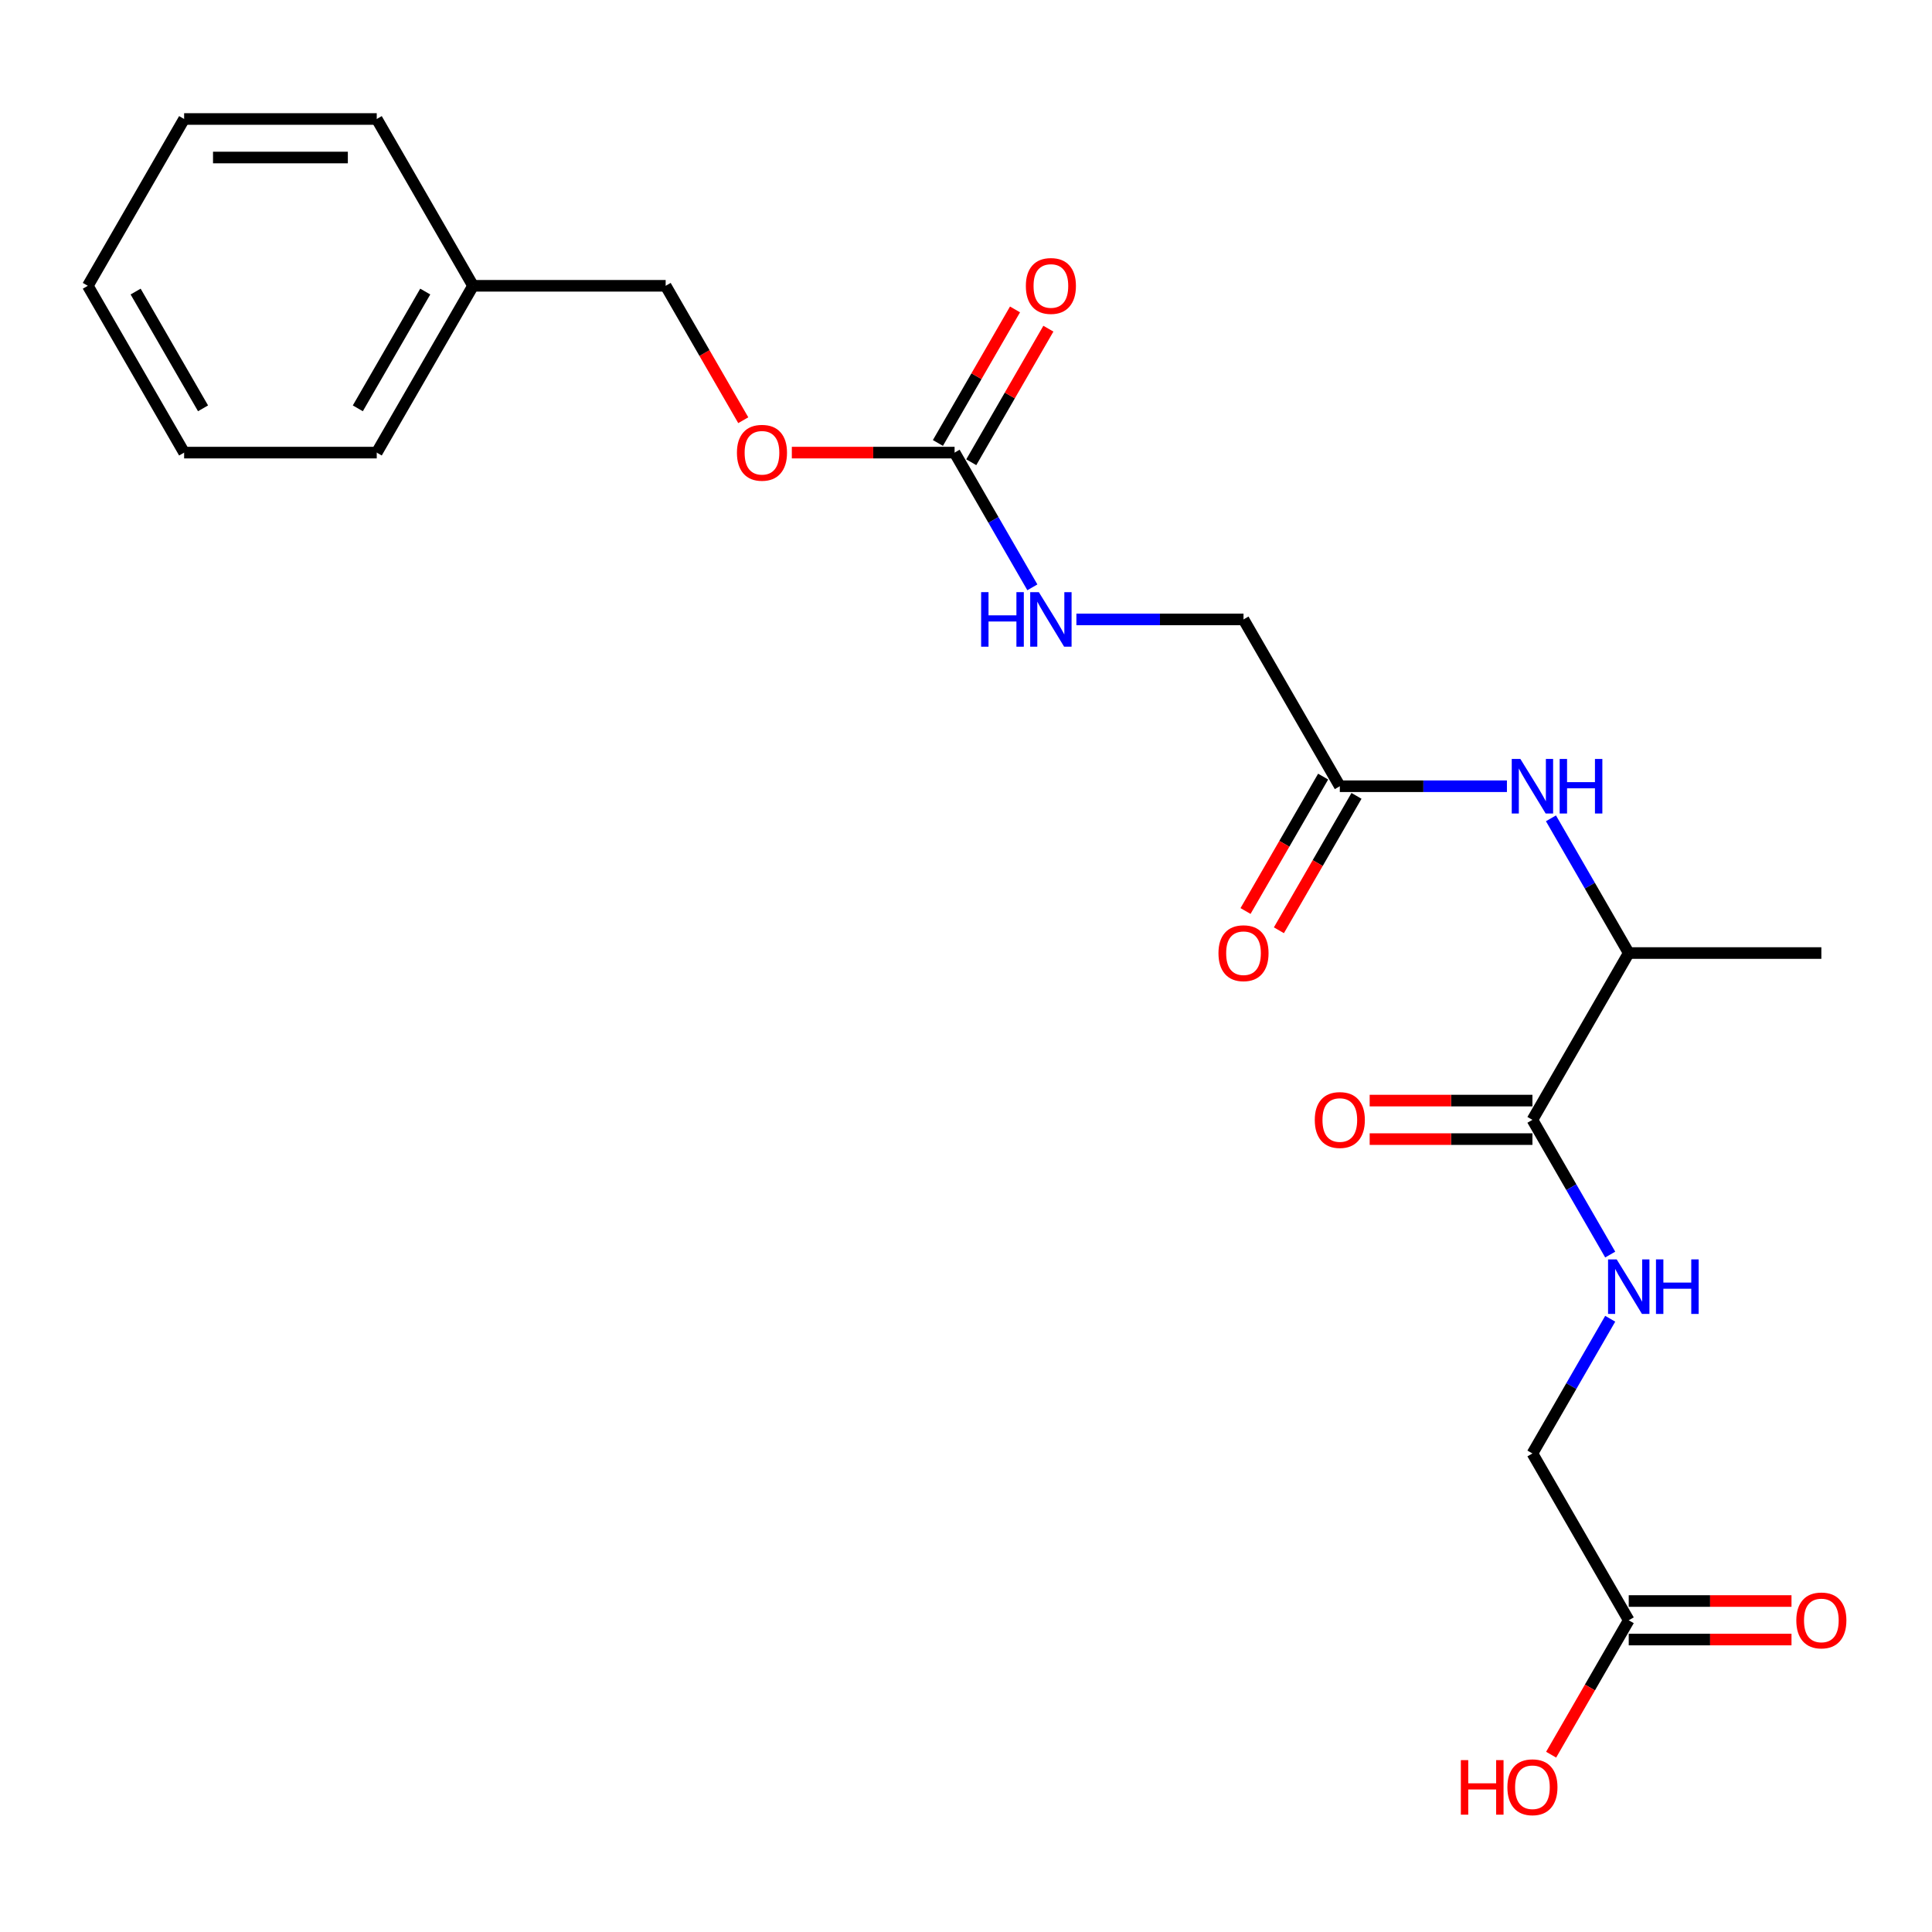 <?xml version='1.0' encoding='iso-8859-1'?>
<svg version='1.1' baseProfile='full'
              xmlns='http://www.w3.org/2000/svg'
                      xmlns:rdkit='http://www.rdkit.org/xml'
                      xmlns:xlink='http://www.w3.org/1999/xlink'
                  xml:space='preserve'
width='1000px' height='1000px' viewBox='0 0 1000 1000'>
<!-- END OF HEADER -->
<rect style='opacity:1.0;fill:#FFFFFF;stroke:none' width='1000' height='1000' x='0' y='0'> </rect>
<path class='bond-6' d='M 494.092,234.271 L 514.221,269.137' style='fill:none;fill-rule:evenodd;stroke:#000000;stroke-width:6px;stroke-linecap:butt;stroke-linejoin:miter;stroke-opacity:1' />
<path class='bond-6' d='M 514.221,269.137 L 534.351,304.002' style='fill:none;fill-rule:evenodd;stroke:#0000FF;stroke-width:6px;stroke-linecap:butt;stroke-linejoin:miter;stroke-opacity:1' />
<path class='bond-7' d='M 502.726,239.256 L 522.683,204.69' style='fill:none;fill-rule:evenodd;stroke:#000000;stroke-width:6px;stroke-linecap:butt;stroke-linejoin:miter;stroke-opacity:1' />
<path class='bond-7' d='M 522.683,204.69 L 542.64,170.123' style='fill:none;fill-rule:evenodd;stroke:#FF0000;stroke-width:6px;stroke-linecap:butt;stroke-linejoin:miter;stroke-opacity:1' />
<path class='bond-7' d='M 485.458,229.286 L 505.415,194.72' style='fill:none;fill-rule:evenodd;stroke:#000000;stroke-width:6px;stroke-linecap:butt;stroke-linejoin:miter;stroke-opacity:1' />
<path class='bond-7' d='M 505.415,194.72 L 525.372,160.154' style='fill:none;fill-rule:evenodd;stroke:#FF0000;stroke-width:6px;stroke-linecap:butt;stroke-linejoin:miter;stroke-opacity:1' />
<path class='bond-9' d='M 494.092,234.271 L 451.97,234.271' style='fill:none;fill-rule:evenodd;stroke:#000000;stroke-width:6px;stroke-linecap:butt;stroke-linejoin:miter;stroke-opacity:1' />
<path class='bond-9' d='M 451.97,234.271 L 409.848,234.271' style='fill:none;fill-rule:evenodd;stroke:#FF0000;stroke-width:6px;stroke-linecap:butt;stroke-linejoin:miter;stroke-opacity:1' />
<path class='bond-0' d='M 793.183,579.632 L 843.032,493.292' style='fill:none;fill-rule:evenodd;stroke:#000000;stroke-width:6px;stroke-linecap:butt;stroke-linejoin:miter;stroke-opacity:1' />
<path class='bond-3' d='M 793.183,579.632 L 813.313,614.498' style='fill:none;fill-rule:evenodd;stroke:#000000;stroke-width:6px;stroke-linecap:butt;stroke-linejoin:miter;stroke-opacity:1' />
<path class='bond-3' d='M 813.313,614.498 L 833.443,649.363' style='fill:none;fill-rule:evenodd;stroke:#0000FF;stroke-width:6px;stroke-linecap:butt;stroke-linejoin:miter;stroke-opacity:1' />
<path class='bond-8' d='M 793.183,569.663 L 751.061,569.663' style='fill:none;fill-rule:evenodd;stroke:#000000;stroke-width:6px;stroke-linecap:butt;stroke-linejoin:miter;stroke-opacity:1' />
<path class='bond-8' d='M 751.061,569.663 L 708.939,569.663' style='fill:none;fill-rule:evenodd;stroke:#FF0000;stroke-width:6px;stroke-linecap:butt;stroke-linejoin:miter;stroke-opacity:1' />
<path class='bond-8' d='M 793.183,589.602 L 751.061,589.602' style='fill:none;fill-rule:evenodd;stroke:#000000;stroke-width:6px;stroke-linecap:butt;stroke-linejoin:miter;stroke-opacity:1' />
<path class='bond-8' d='M 751.061,589.602 L 708.939,589.602' style='fill:none;fill-rule:evenodd;stroke:#FF0000;stroke-width:6px;stroke-linecap:butt;stroke-linejoin:miter;stroke-opacity:1' />
<path class='bond-1' d='M 779.984,406.952 L 736.735,406.952' style='fill:none;fill-rule:evenodd;stroke:#0000FF;stroke-width:6px;stroke-linecap:butt;stroke-linejoin:miter;stroke-opacity:1' />
<path class='bond-1' d='M 736.735,406.952 L 693.486,406.952' style='fill:none;fill-rule:evenodd;stroke:#000000;stroke-width:6px;stroke-linecap:butt;stroke-linejoin:miter;stroke-opacity:1' />
<path class='bond-4' d='M 802.773,423.561 L 822.903,458.427' style='fill:none;fill-rule:evenodd;stroke:#0000FF;stroke-width:6px;stroke-linecap:butt;stroke-linejoin:miter;stroke-opacity:1' />
<path class='bond-4' d='M 822.903,458.427 L 843.032,493.292' style='fill:none;fill-rule:evenodd;stroke:#000000;stroke-width:6px;stroke-linecap:butt;stroke-linejoin:miter;stroke-opacity:1' />
<path class='bond-2' d='M 693.486,406.952 L 643.638,320.611' style='fill:none;fill-rule:evenodd;stroke:#000000;stroke-width:6px;stroke-linecap:butt;stroke-linejoin:miter;stroke-opacity:1' />
<path class='bond-10' d='M 684.852,401.967 L 664.769,436.752' style='fill:none;fill-rule:evenodd;stroke:#000000;stroke-width:6px;stroke-linecap:butt;stroke-linejoin:miter;stroke-opacity:1' />
<path class='bond-10' d='M 664.769,436.752 L 644.685,471.538' style='fill:none;fill-rule:evenodd;stroke:#FF0000;stroke-width:6px;stroke-linecap:butt;stroke-linejoin:miter;stroke-opacity:1' />
<path class='bond-10' d='M 702.12,411.937 L 682.037,446.722' style='fill:none;fill-rule:evenodd;stroke:#000000;stroke-width:6px;stroke-linecap:butt;stroke-linejoin:miter;stroke-opacity:1' />
<path class='bond-10' d='M 682.037,446.722 L 661.953,481.508' style='fill:none;fill-rule:evenodd;stroke:#FF0000;stroke-width:6px;stroke-linecap:butt;stroke-linejoin:miter;stroke-opacity:1' />
<path class='bond-12' d='M 833.443,682.582 L 813.313,717.448' style='fill:none;fill-rule:evenodd;stroke:#0000FF;stroke-width:6px;stroke-linecap:butt;stroke-linejoin:miter;stroke-opacity:1' />
<path class='bond-12' d='M 813.313,717.448 L 793.183,752.313' style='fill:none;fill-rule:evenodd;stroke:#000000;stroke-width:6px;stroke-linecap:butt;stroke-linejoin:miter;stroke-opacity:1' />
<path class='bond-17' d='M 843.032,493.292 L 942.729,493.292' style='fill:none;fill-rule:evenodd;stroke:#000000;stroke-width:6px;stroke-linecap:butt;stroke-linejoin:miter;stroke-opacity:1' />
<path class='bond-5' d='M 843.032,838.653 L 793.183,752.313' style='fill:none;fill-rule:evenodd;stroke:#000000;stroke-width:6px;stroke-linecap:butt;stroke-linejoin:miter;stroke-opacity:1' />
<path class='bond-11' d='M 843.032,848.623 L 885.154,848.623' style='fill:none;fill-rule:evenodd;stroke:#000000;stroke-width:6px;stroke-linecap:butt;stroke-linejoin:miter;stroke-opacity:1' />
<path class='bond-11' d='M 885.154,848.623 L 927.276,848.623' style='fill:none;fill-rule:evenodd;stroke:#FF0000;stroke-width:6px;stroke-linecap:butt;stroke-linejoin:miter;stroke-opacity:1' />
<path class='bond-11' d='M 843.032,828.684 L 885.154,828.684' style='fill:none;fill-rule:evenodd;stroke:#000000;stroke-width:6px;stroke-linecap:butt;stroke-linejoin:miter;stroke-opacity:1' />
<path class='bond-11' d='M 885.154,828.684 L 927.276,828.684' style='fill:none;fill-rule:evenodd;stroke:#FF0000;stroke-width:6px;stroke-linecap:butt;stroke-linejoin:miter;stroke-opacity:1' />
<path class='bond-14' d='M 843.032,838.653 L 822.949,873.439' style='fill:none;fill-rule:evenodd;stroke:#000000;stroke-width:6px;stroke-linecap:butt;stroke-linejoin:miter;stroke-opacity:1' />
<path class='bond-14' d='M 822.949,873.439 L 802.865,908.224' style='fill:none;fill-rule:evenodd;stroke:#FF0000;stroke-width:6px;stroke-linecap:butt;stroke-linejoin:miter;stroke-opacity:1' />
<path class='bond-13' d='M 557.14,320.611 L 600.389,320.611' style='fill:none;fill-rule:evenodd;stroke:#0000FF;stroke-width:6px;stroke-linecap:butt;stroke-linejoin:miter;stroke-opacity:1' />
<path class='bond-13' d='M 600.389,320.611 L 643.638,320.611' style='fill:none;fill-rule:evenodd;stroke:#000000;stroke-width:6px;stroke-linecap:butt;stroke-linejoin:miter;stroke-opacity:1' />
<path class='bond-15' d='M 384.713,217.502 L 364.63,182.716' style='fill:none;fill-rule:evenodd;stroke:#FF0000;stroke-width:6px;stroke-linecap:butt;stroke-linejoin:miter;stroke-opacity:1' />
<path class='bond-15' d='M 364.63,182.716 L 344.546,147.931' style='fill:none;fill-rule:evenodd;stroke:#000000;stroke-width:6px;stroke-linecap:butt;stroke-linejoin:miter;stroke-opacity:1' />
<path class='bond-16' d='M 344.546,147.931 L 244.849,147.931' style='fill:none;fill-rule:evenodd;stroke:#000000;stroke-width:6px;stroke-linecap:butt;stroke-linejoin:miter;stroke-opacity:1' />
<path class='bond-18' d='M 244.849,147.931 L 195,234.271' style='fill:none;fill-rule:evenodd;stroke:#000000;stroke-width:6px;stroke-linecap:butt;stroke-linejoin:miter;stroke-opacity:1' />
<path class='bond-18' d='M 220.104,150.912 L 185.21,211.35' style='fill:none;fill-rule:evenodd;stroke:#000000;stroke-width:6px;stroke-linecap:butt;stroke-linejoin:miter;stroke-opacity:1' />
<path class='bond-19' d='M 244.849,147.931 L 195,61.59' style='fill:none;fill-rule:evenodd;stroke:#000000;stroke-width:6px;stroke-linecap:butt;stroke-linejoin:miter;stroke-opacity:1' />
<path class='bond-21' d='M 195,234.271 L 95.303,234.271' style='fill:none;fill-rule:evenodd;stroke:#000000;stroke-width:6px;stroke-linecap:butt;stroke-linejoin:miter;stroke-opacity:1' />
<path class='bond-20' d='M 195,61.59 L 95.303,61.59' style='fill:none;fill-rule:evenodd;stroke:#000000;stroke-width:6px;stroke-linecap:butt;stroke-linejoin:miter;stroke-opacity:1' />
<path class='bond-20' d='M 180.046,81.53 L 110.258,81.53' style='fill:none;fill-rule:evenodd;stroke:#000000;stroke-width:6px;stroke-linecap:butt;stroke-linejoin:miter;stroke-opacity:1' />
<path class='bond-22' d='M 95.303,61.59 L 45.455,147.931' style='fill:none;fill-rule:evenodd;stroke:#000000;stroke-width:6px;stroke-linecap:butt;stroke-linejoin:miter;stroke-opacity:1' />
<path class='bond-23' d='M 95.303,234.271 L 45.455,147.931' style='fill:none;fill-rule:evenodd;stroke:#000000;stroke-width:6px;stroke-linecap:butt;stroke-linejoin:miter;stroke-opacity:1' />
<path class='bond-23' d='M 105.094,211.35 L 70.2,150.912' style='fill:none;fill-rule:evenodd;stroke:#000000;stroke-width:6px;stroke-linecap:butt;stroke-linejoin:miter;stroke-opacity:1' />
<path  class='atom-2' d='M 786.942 392.835
L 796.194 407.789
Q 797.112 409.265, 798.587 411.937
Q 800.063 414.608, 800.142 414.768
L 800.142 392.835
L 803.891 392.835
L 803.891 421.069
L 800.023 421.069
L 790.093 404.719
Q 788.936 402.804, 787.7 400.611
Q 786.504 398.418, 786.145 397.74
L 786.145 421.069
L 782.476 421.069
L 782.476 392.835
L 786.942 392.835
' fill='#0000FF'/>
<path  class='atom-2' d='M 807.281 392.835
L 811.109 392.835
L 811.109 404.838
L 825.545 404.838
L 825.545 392.835
L 829.374 392.835
L 829.374 421.069
L 825.545 421.069
L 825.545 408.028
L 811.109 408.028
L 811.109 421.069
L 807.281 421.069
L 807.281 392.835
' fill='#0000FF'/>
<path  class='atom-4' d='M 836.791 651.856
L 846.043 666.81
Q 846.96 668.286, 848.436 670.957
Q 849.911 673.629, 849.991 673.789
L 849.991 651.856
L 853.74 651.856
L 853.74 680.09
L 849.871 680.09
L 839.941 663.739
Q 838.785 661.825, 837.549 659.632
Q 836.352 657.439, 835.993 656.761
L 835.993 680.09
L 832.325 680.09
L 832.325 651.856
L 836.791 651.856
' fill='#0000FF'/>
<path  class='atom-4' d='M 857.129 651.856
L 860.958 651.856
L 860.958 663.859
L 875.394 663.859
L 875.394 651.856
L 879.222 651.856
L 879.222 680.09
L 875.394 680.09
L 875.394 667.049
L 860.958 667.049
L 860.958 680.09
L 857.129 680.09
L 857.129 651.856
' fill='#0000FF'/>
<path  class='atom-7' d='M 507.83 306.494
L 511.659 306.494
L 511.659 318.498
L 526.095 318.498
L 526.095 306.494
L 529.923 306.494
L 529.923 334.729
L 526.095 334.729
L 526.095 321.688
L 511.659 321.688
L 511.659 334.729
L 507.83 334.729
L 507.83 306.494
' fill='#0000FF'/>
<path  class='atom-7' d='M 537.699 306.494
L 546.951 321.449
Q 547.869 322.924, 549.344 325.596
Q 550.82 328.268, 550.899 328.428
L 550.899 306.494
L 554.648 306.494
L 554.648 334.729
L 550.78 334.729
L 540.85 318.378
Q 539.693 316.464, 538.457 314.271
Q 537.261 312.077, 536.902 311.399
L 536.902 334.729
L 533.233 334.729
L 533.233 306.494
L 537.699 306.494
' fill='#0000FF'/>
<path  class='atom-8' d='M 530.98 148.011
Q 530.98 141.231, 534.33 137.443
Q 537.68 133.654, 543.94 133.654
Q 550.201 133.654, 553.551 137.443
Q 556.901 141.231, 556.901 148.011
Q 556.901 154.87, 553.511 158.778
Q 550.122 162.646, 543.94 162.646
Q 537.719 162.646, 534.33 158.778
Q 530.98 154.91, 530.98 148.011
M 543.94 159.456
Q 548.247 159.456, 550.56 156.585
Q 552.913 153.673, 552.913 148.011
Q 552.913 142.467, 550.56 139.676
Q 548.247 136.845, 543.94 136.845
Q 539.634 136.845, 537.281 139.636
Q 534.968 142.428, 534.968 148.011
Q 534.968 153.713, 537.281 156.585
Q 539.634 159.456, 543.94 159.456
' fill='#FF0000'/>
<path  class='atom-9' d='M 680.526 579.712
Q 680.526 572.933, 683.875 569.144
Q 687.225 565.356, 693.486 565.356
Q 699.747 565.356, 703.097 569.144
Q 706.447 572.933, 706.447 579.712
Q 706.447 586.571, 703.057 590.479
Q 699.667 594.348, 693.486 594.348
Q 687.265 594.348, 683.875 590.479
Q 680.526 586.611, 680.526 579.712
M 693.486 591.157
Q 697.793 591.157, 700.106 588.286
Q 702.459 585.375, 702.459 579.712
Q 702.459 574.169, 700.106 571.377
Q 697.793 568.546, 693.486 568.546
Q 689.179 568.546, 686.827 571.338
Q 684.514 574.129, 684.514 579.712
Q 684.514 585.415, 686.827 588.286
Q 689.179 591.157, 693.486 591.157
' fill='#FF0000'/>
<path  class='atom-10' d='M 381.434 234.351
Q 381.434 227.571, 384.784 223.783
Q 388.134 219.994, 394.395 219.994
Q 400.656 219.994, 404.006 223.783
Q 407.355 227.571, 407.355 234.351
Q 407.355 241.21, 403.966 245.118
Q 400.576 248.986, 394.395 248.986
Q 388.174 248.986, 384.784 245.118
Q 381.434 241.25, 381.434 234.351
M 394.395 245.796
Q 398.702 245.796, 401.015 242.925
Q 403.367 240.014, 403.367 234.351
Q 403.367 228.808, 401.015 226.016
Q 398.702 223.185, 394.395 223.185
Q 390.088 223.185, 387.735 225.976
Q 385.422 228.768, 385.422 234.351
Q 385.422 240.054, 387.735 242.925
Q 390.088 245.796, 394.395 245.796
' fill='#FF0000'/>
<path  class='atom-11' d='M 630.677 493.372
Q 630.677 486.592, 634.027 482.804
Q 637.377 479.015, 643.638 479.015
Q 649.899 479.015, 653.248 482.804
Q 656.598 486.592, 656.598 493.372
Q 656.598 500.231, 653.209 504.139
Q 649.819 508.007, 643.638 508.007
Q 637.417 508.007, 634.027 504.139
Q 630.677 500.271, 630.677 493.372
M 643.638 504.817
Q 647.945 504.817, 650.258 501.946
Q 652.61 499.035, 652.61 493.372
Q 652.61 487.829, 650.258 485.037
Q 647.945 482.206, 643.638 482.206
Q 639.331 482.206, 636.978 484.997
Q 634.665 487.789, 634.665 493.372
Q 634.665 499.074, 636.978 501.946
Q 639.331 504.817, 643.638 504.817
' fill='#FF0000'/>
<path  class='atom-12' d='M 929.769 838.733
Q 929.769 831.954, 933.118 828.165
Q 936.468 824.377, 942.729 824.377
Q 948.99 824.377, 952.34 828.165
Q 955.69 831.954, 955.69 838.733
Q 955.69 845.592, 952.3 849.5
Q 948.91 853.369, 942.729 853.369
Q 936.508 853.369, 933.118 849.5
Q 929.769 845.632, 929.769 838.733
M 942.729 850.178
Q 947.036 850.178, 949.349 847.307
Q 951.702 844.396, 951.702 838.733
Q 951.702 833.19, 949.349 830.398
Q 947.036 827.567, 942.729 827.567
Q 938.422 827.567, 936.069 830.358
Q 933.756 833.15, 933.756 838.733
Q 933.756 844.436, 936.069 847.307
Q 938.422 850.178, 942.729 850.178
' fill='#FF0000'/>
<path  class='atom-15' d='M 756.136 911.036
L 759.964 911.036
L 759.964 923.039
L 774.401 923.039
L 774.401 911.036
L 778.229 911.036
L 778.229 939.27
L 774.401 939.27
L 774.401 926.23
L 759.964 926.23
L 759.964 939.27
L 756.136 939.27
L 756.136 911.036
' fill='#FF0000'/>
<path  class='atom-15' d='M 780.223 925.073
Q 780.223 918.294, 783.573 914.505
Q 786.922 910.717, 793.183 910.717
Q 799.444 910.717, 802.794 914.505
Q 806.144 918.294, 806.144 925.073
Q 806.144 931.932, 802.754 935.841
Q 799.365 939.709, 793.183 939.709
Q 786.962 939.709, 783.573 935.841
Q 780.223 931.972, 780.223 925.073
M 793.183 936.519
Q 797.49 936.519, 799.803 933.647
Q 802.156 930.736, 802.156 925.073
Q 802.156 919.53, 799.803 916.739
Q 797.49 913.907, 793.183 913.907
Q 788.877 913.907, 786.524 916.699
Q 784.211 919.49, 784.211 925.073
Q 784.211 930.776, 786.524 933.647
Q 788.877 936.519, 793.183 936.519
' fill='#FF0000'/>
</svg>
